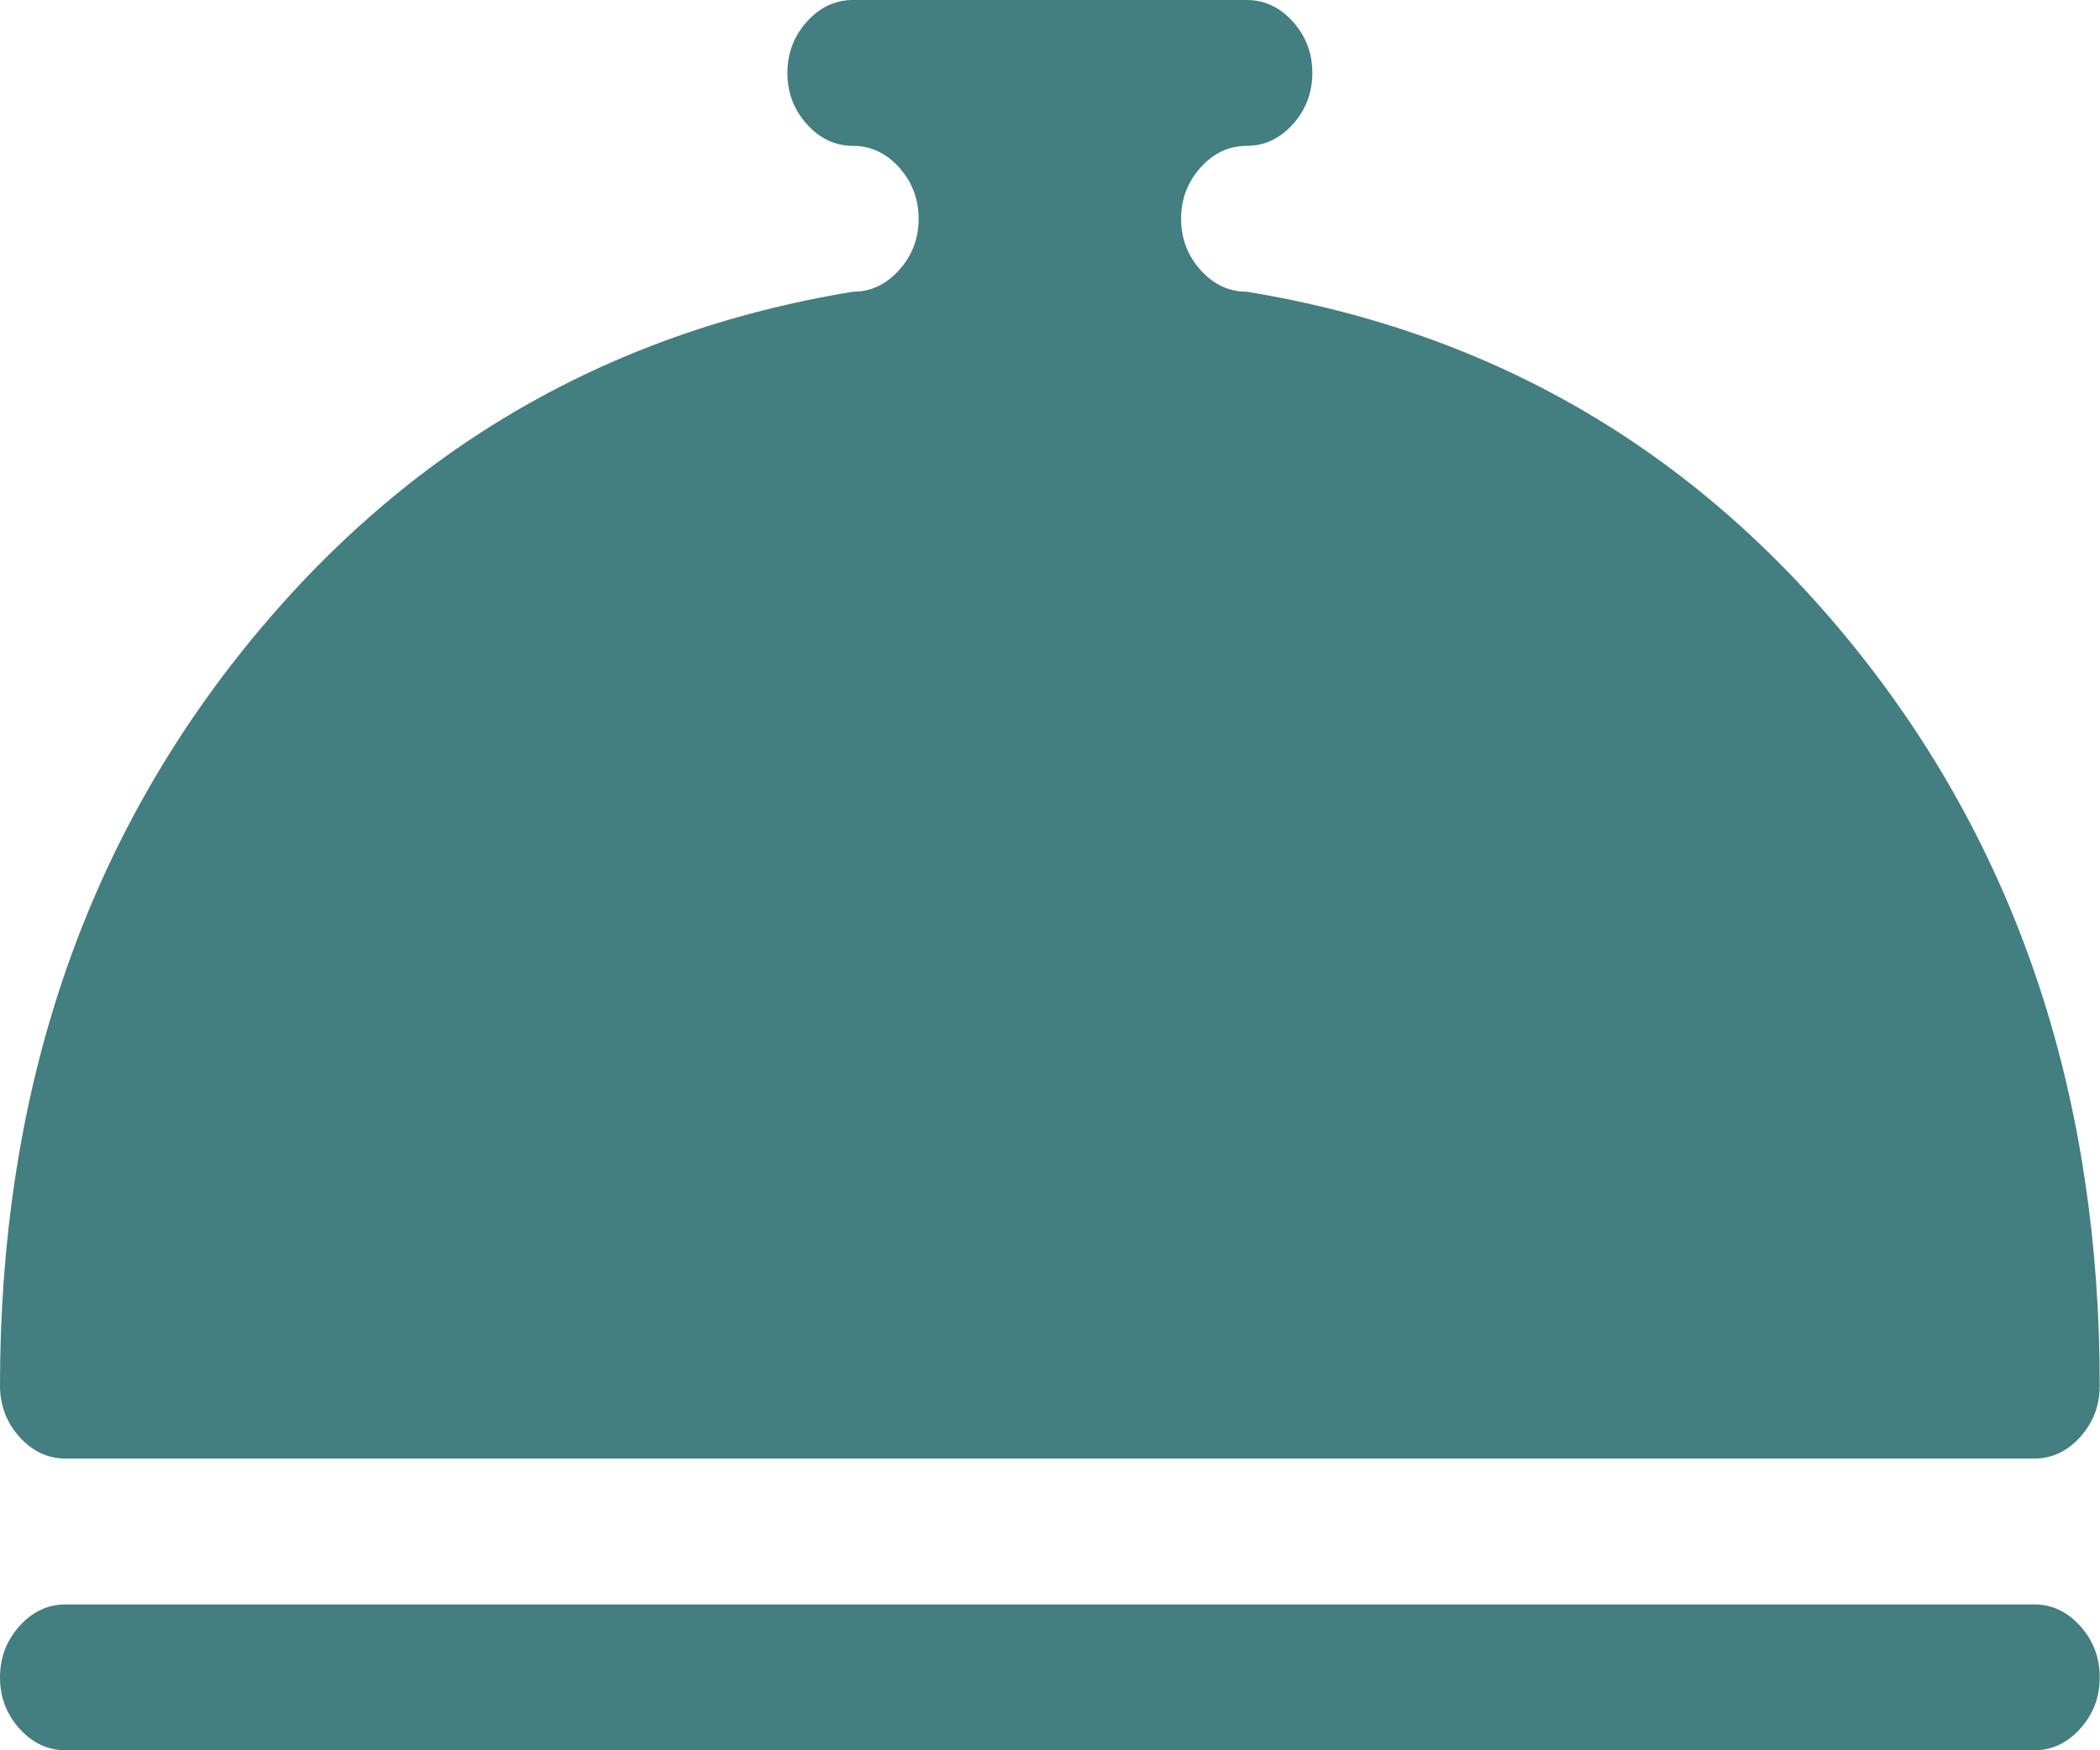 <?xml version="1.0" encoding="UTF-8"?> <svg xmlns="http://www.w3.org/2000/svg" width="72" height="60" viewBox="0 0 72 60" fill="none"> <path d="M69.741 50H2.25C1.64 50 1.113 49.753 0.668 49.258C0.223 48.763 0 48.177 0 47.5C0 37.708 2.73 29.362 8.19 22.461C13.651 15.56 20.669 11.406 29.246 10C29.856 10 30.383 9.753 30.828 9.258C31.273 8.763 31.496 8.177 31.496 7.5C31.496 6.823 31.273 6.237 30.828 5.742C30.383 5.247 29.856 5 29.246 5C28.637 5 28.11 4.753 27.665 4.258C27.219 3.763 26.997 3.177 26.997 2.5C26.997 1.823 27.219 1.237 27.665 0.742C28.11 0.247 28.637 0 29.246 0H42.745C43.354 0 43.881 0.247 44.327 0.742C44.772 1.237 44.994 1.823 44.994 2.5C44.994 3.177 44.772 3.763 44.327 4.258C43.881 4.753 43.354 5 42.745 5C42.135 5 41.608 5.247 41.163 5.742C40.718 6.237 40.495 6.823 40.495 7.5C40.495 8.177 40.718 8.763 41.163 9.258C41.608 9.753 42.135 10 42.745 10C51.322 11.406 58.34 15.56 63.801 22.461C69.261 29.362 71.991 37.708 71.991 47.5C71.991 48.177 71.768 48.763 71.323 49.258C70.878 49.753 70.351 50 69.741 50ZM2.25 55H69.741C70.351 55 70.878 55.247 71.323 55.742C71.768 56.237 71.991 56.823 71.991 57.5C71.991 58.177 71.768 58.763 71.323 59.258C70.878 59.753 70.351 60 69.741 60H2.25C1.64 60 1.113 59.753 0.668 59.258C0.223 58.763 0 58.177 0 57.5C0 56.823 0.223 56.237 0.668 55.742C1.113 55.247 1.64 55 2.25 55Z" fill="#437E80"></path> </svg> 